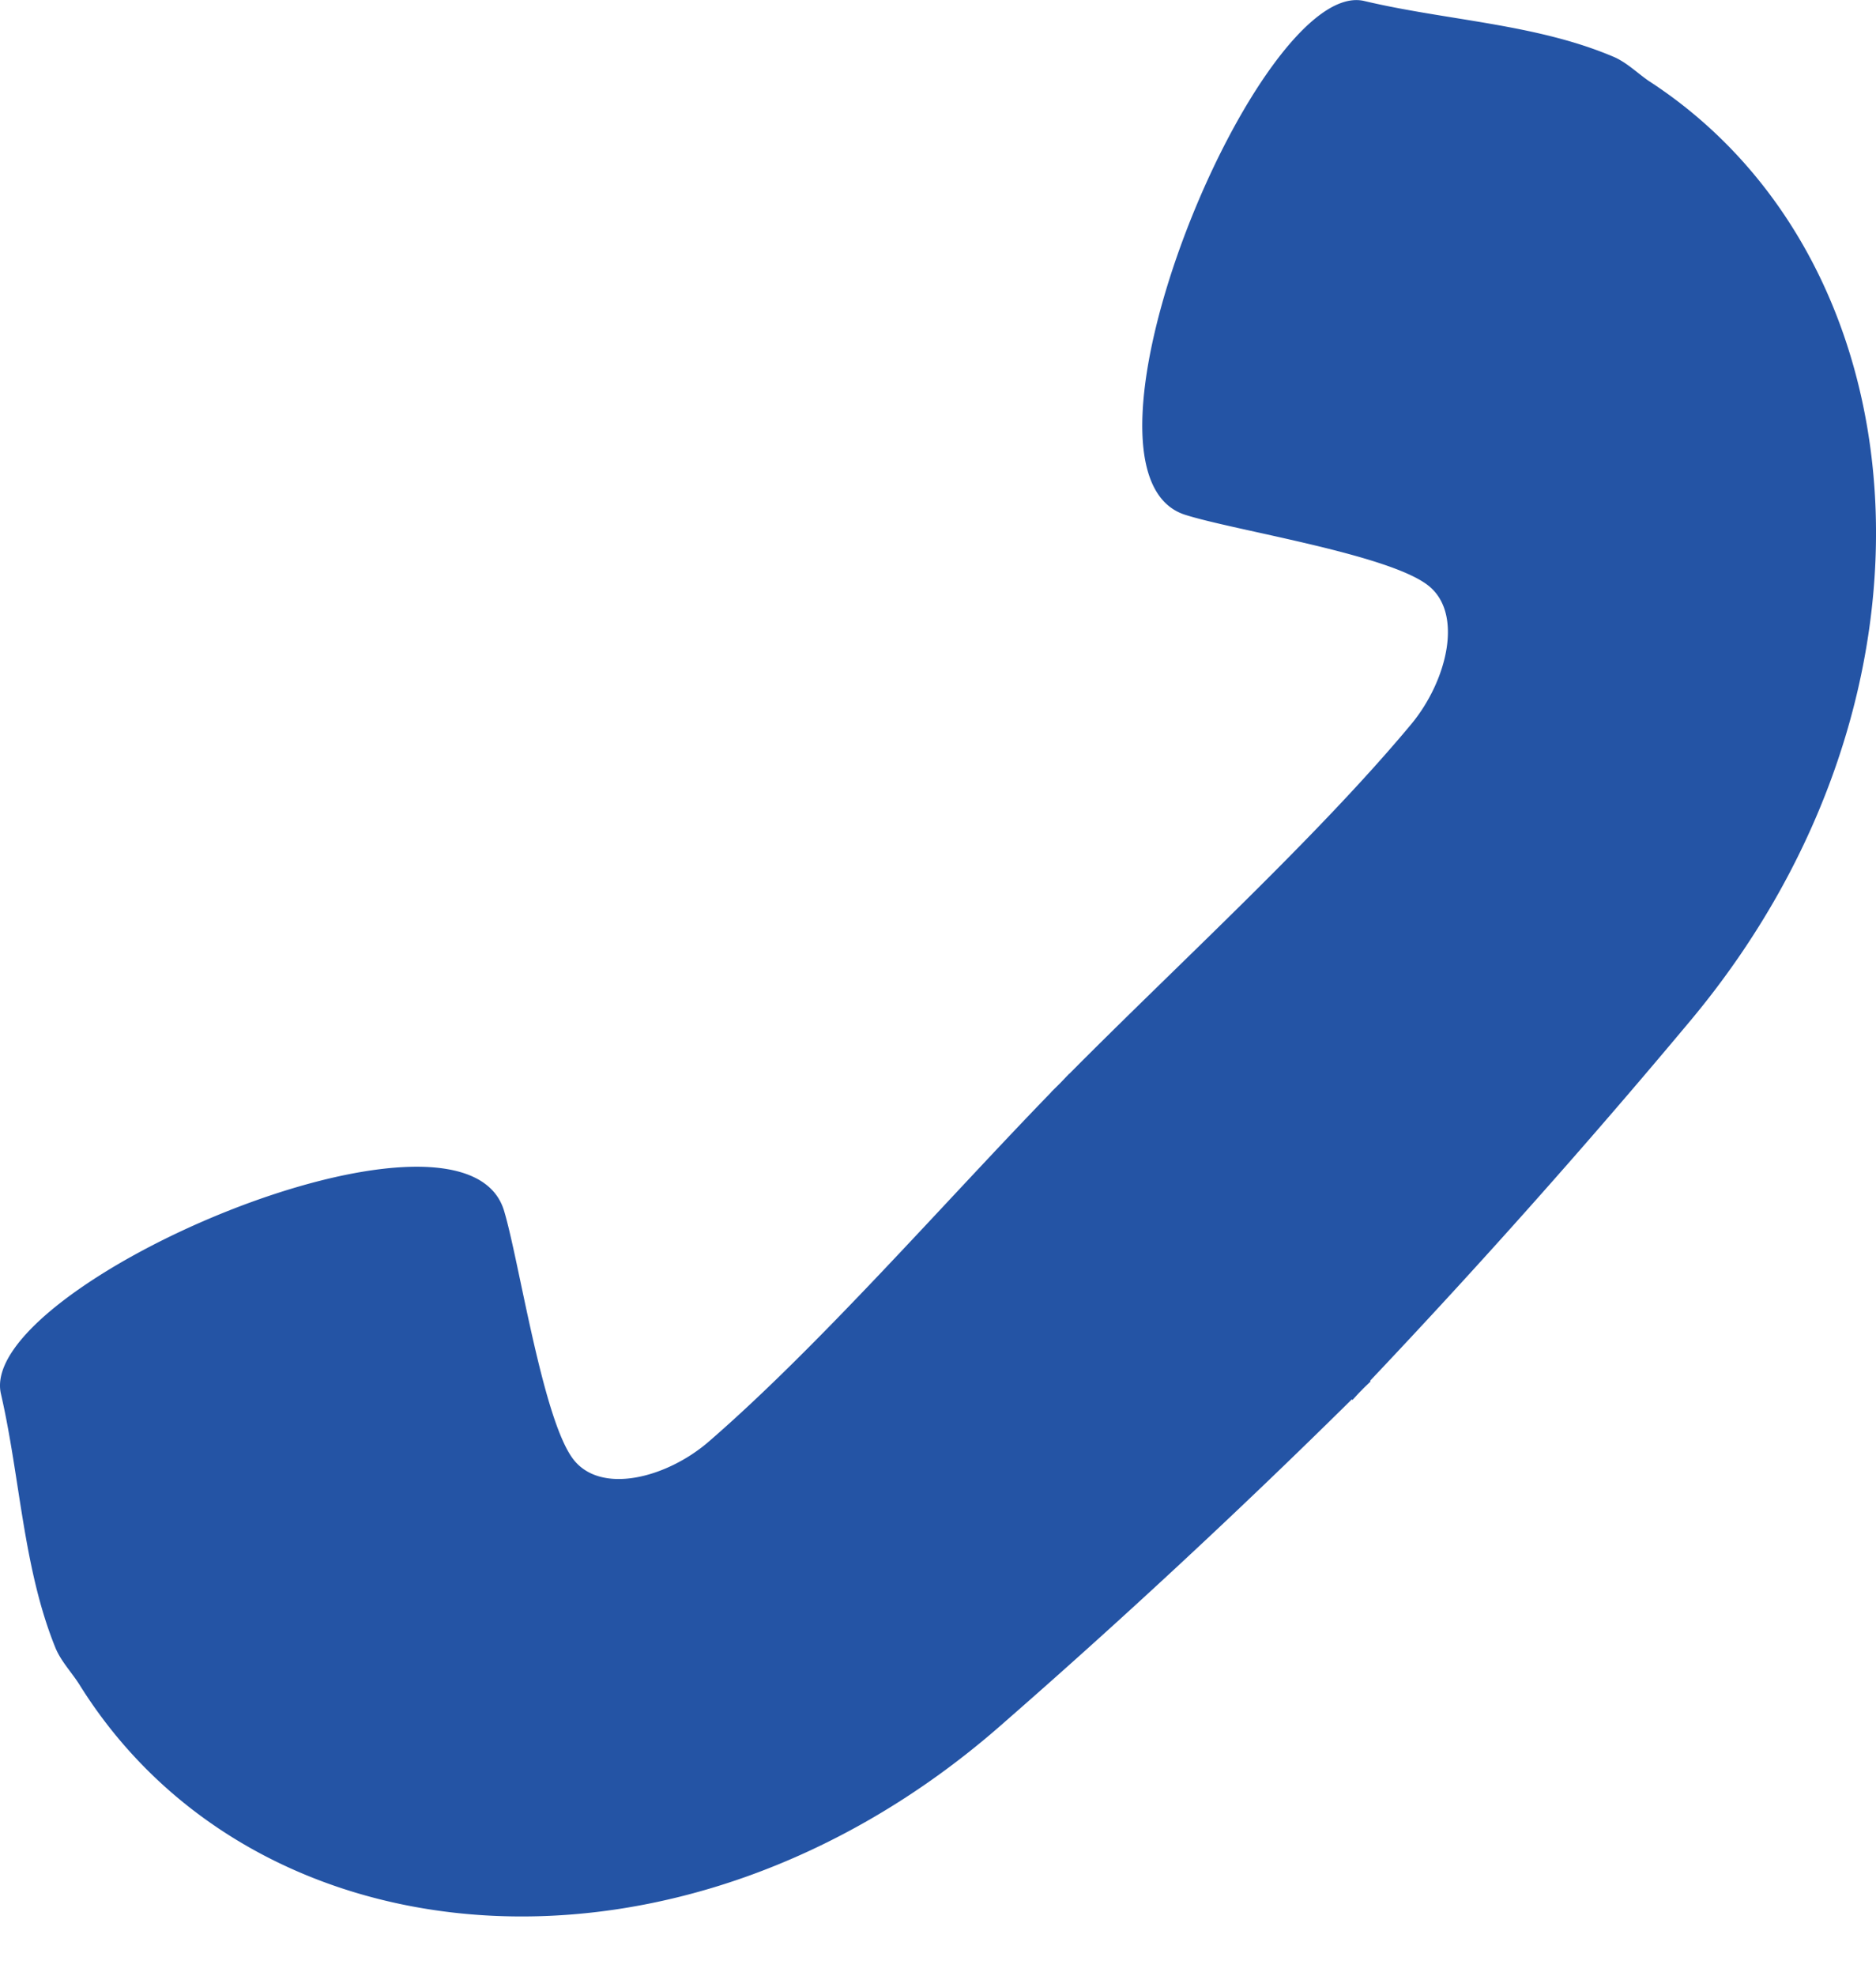 <?xml version="1.0" encoding="UTF-8"?><svg xmlns="http://www.w3.org/2000/svg" width="19" height="20" viewBox="0 0 19 20"><g><g><path fill="#2454a5" d="M16.695.817c-.118-.082-.224-.189-.36-.245C15.549.24 14.652.208 13.817.01c-1.069-.252-3.147 4.765-1.818 5.2.494.159 2.051.397 2.462.714.367.282.193.974-.17 1.409-.953 1.144-2.353 2.42-3.461 3.537h-.002l-.09.094-.094.093h.002C9.55 12.187 8.302 13.62 7.18 14.592c-.426.37-1.103.547-1.38.172-.309-.42-.543-2.01-.697-2.514-.427-1.357-5.341.766-5.094 1.858.196.852.225 1.766.552 2.572.056.136.161.245.24.368 1.78 2.865 6.095 3.233 9.31.44a78.252 78.252 0 0 0 3.58-3.322l.007.006c.03-.032.058-.065.09-.096.029-.031.062-.061.094-.092l-.006-.006a78.704 78.704 0 0 0 3.253-3.656c2.734-3.281 2.372-7.688-.434-9.505z"/></g></g></svg>